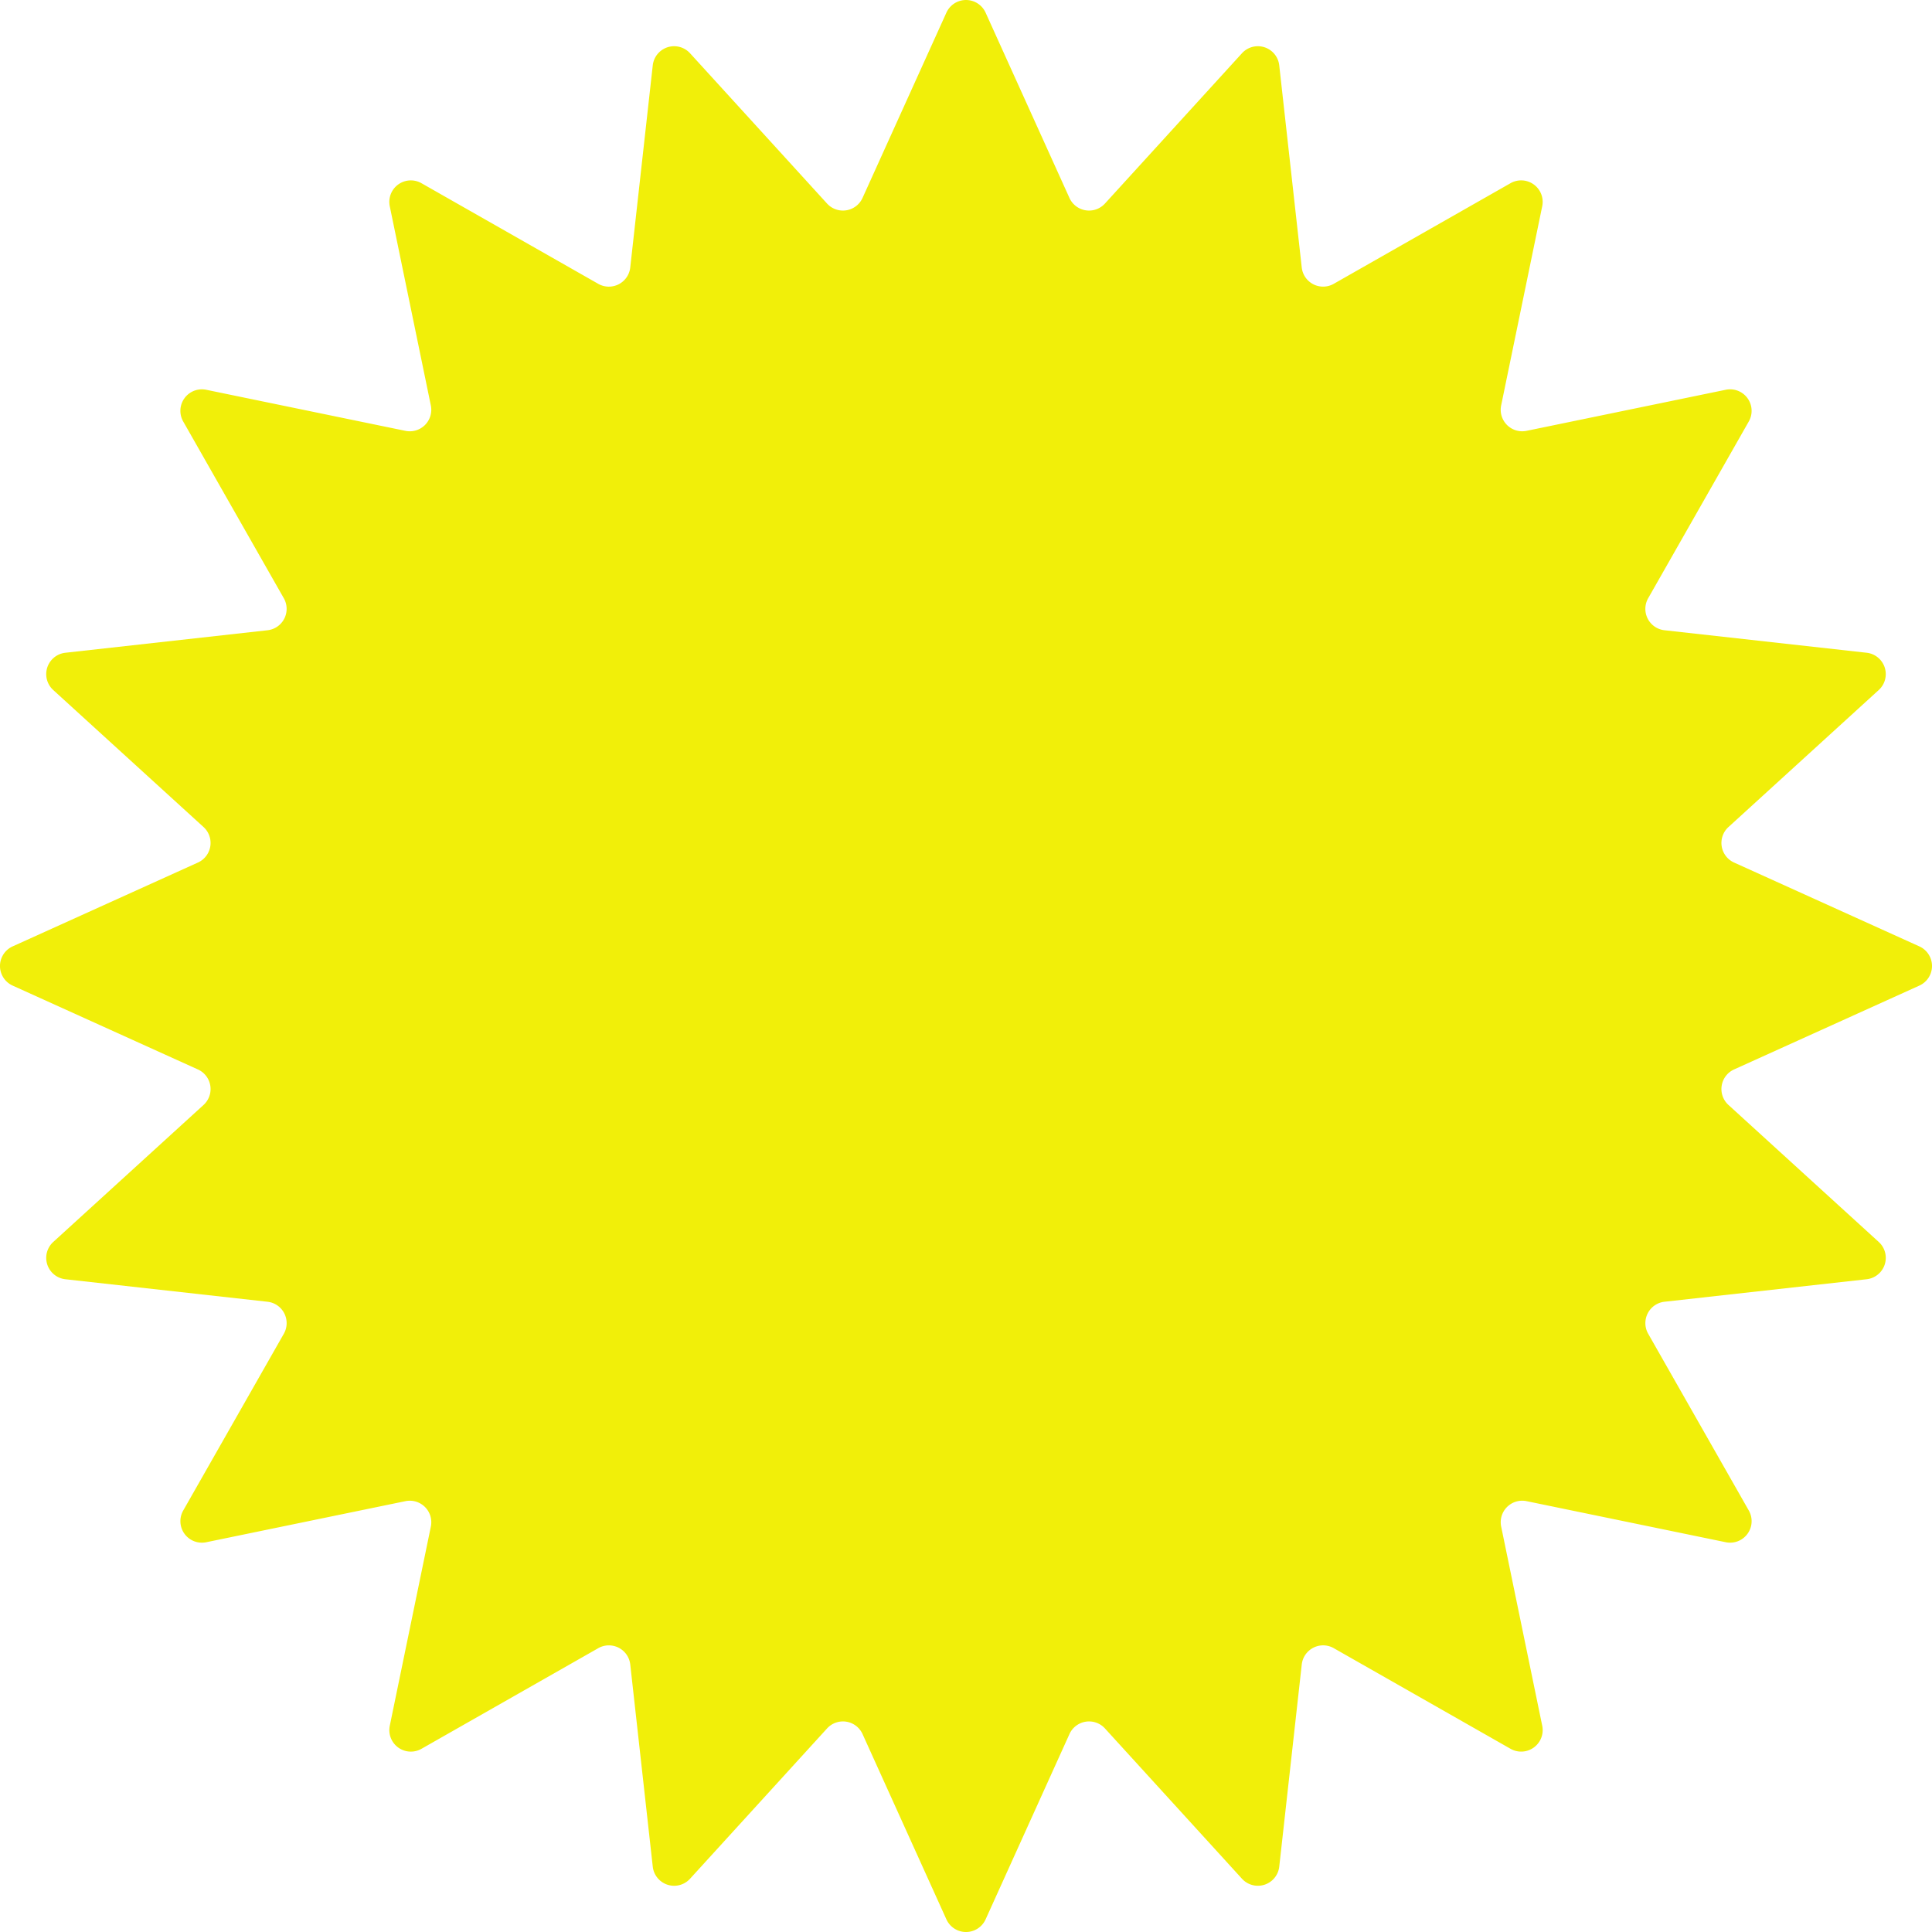 <?xml version="1.0" encoding="UTF-8" standalone="no"?><svg xmlns="http://www.w3.org/2000/svg" xmlns:xlink="http://www.w3.org/1999/xlink" data-name="Layer 1" fill="#000000" height="150" preserveAspectRatio="xMidYMid meet" version="1" viewBox="-0.0 -0.0 150.0 150.0" width="150" zoomAndPan="magnify"><g id="change1_1"><path d="M76.521.981l6.511,14.387a1.67,1.67,0,0,0,2.755.436L96.426,4.134a1.67,1.67,0,0,1,2.894.94l1.747,15.695a1.67,1.67,0,0,0,2.486,1.266l13.724-7.812a1.67,1.67,0,0,1,2.461,1.788l-3.189,15.466a1.67,1.67,0,0,0,1.973,1.973l15.466-3.189a1.67,1.67,0,0,1,1.788,2.461l-7.812,13.724a1.67,1.67,0,0,0,1.266,2.486l15.695,1.747a1.67,1.67,0,0,1,.94,2.894L134.196,64.212a1.67,1.67,0,0,0,.436,2.755l14.387,6.511a1.67,1.67,0,0,1,0,3.043l-14.387,6.511a1.67,1.67,0,0,0-.436,2.755L145.866,96.426a1.67,1.67,0,0,1-.94,2.894l-15.695,1.747a1.67,1.67,0,0,0-1.266,2.486l7.812,13.724a1.67,1.67,0,0,1-1.788,2.461l-15.466-3.189a1.67,1.67,0,0,0-1.973,1.973l3.189,15.466a1.67,1.67,0,0,1-2.461,1.788l-13.724-7.812a1.67,1.67,0,0,0-2.486,1.266l-1.747,15.695a1.67,1.67,0,0,1-2.894.94L85.788,134.196a1.67,1.67,0,0,0-2.755.436l-6.511,14.387a1.67,1.67,0,0,1-3.043,0l-6.511-14.387a1.67,1.67,0,0,0-2.755-.436L53.574,145.866a1.67,1.67,0,0,1-2.894-.94l-1.747-15.695a1.67,1.67,0,0,0-2.486-1.266l-13.724,7.812a1.67,1.67,0,0,1-2.461-1.788l3.189-15.466a1.67,1.67,0,0,0-1.973-1.973l-15.466,3.189a1.67,1.67,0,0,1-1.788-2.461l7.812-13.724a1.67,1.67,0,0,0-1.266-2.486L5.074,99.32a1.67,1.67,0,0,1-.94-2.894L15.804,85.788a1.67,1.67,0,0,0-.436-2.755L.981,76.521a1.67,1.67,0,0,1,0-3.043l14.387-6.511a1.67,1.67,0,0,0,.436-2.755L4.134,53.574a1.67,1.67,0,0,1,.94-2.894l15.695-1.747a1.67,1.67,0,0,0,1.266-2.486l-7.812-13.724a1.67,1.67,0,0,1,1.788-2.461l15.466,3.189a1.67,1.67,0,0,0,1.973-1.973l-3.189-15.466a1.67,1.67,0,0,1,2.461-1.788l13.724,7.812a1.67,1.67,0,0,0,2.486-1.266L50.68,5.074a1.67,1.67,0,0,1,2.894-.94L64.212,15.804a1.67,1.67,0,0,0,2.755-.436L73.479.981A1.67,1.67,0,0,1,76.521.981Z" fill="#f1ef09"/></g></svg>
